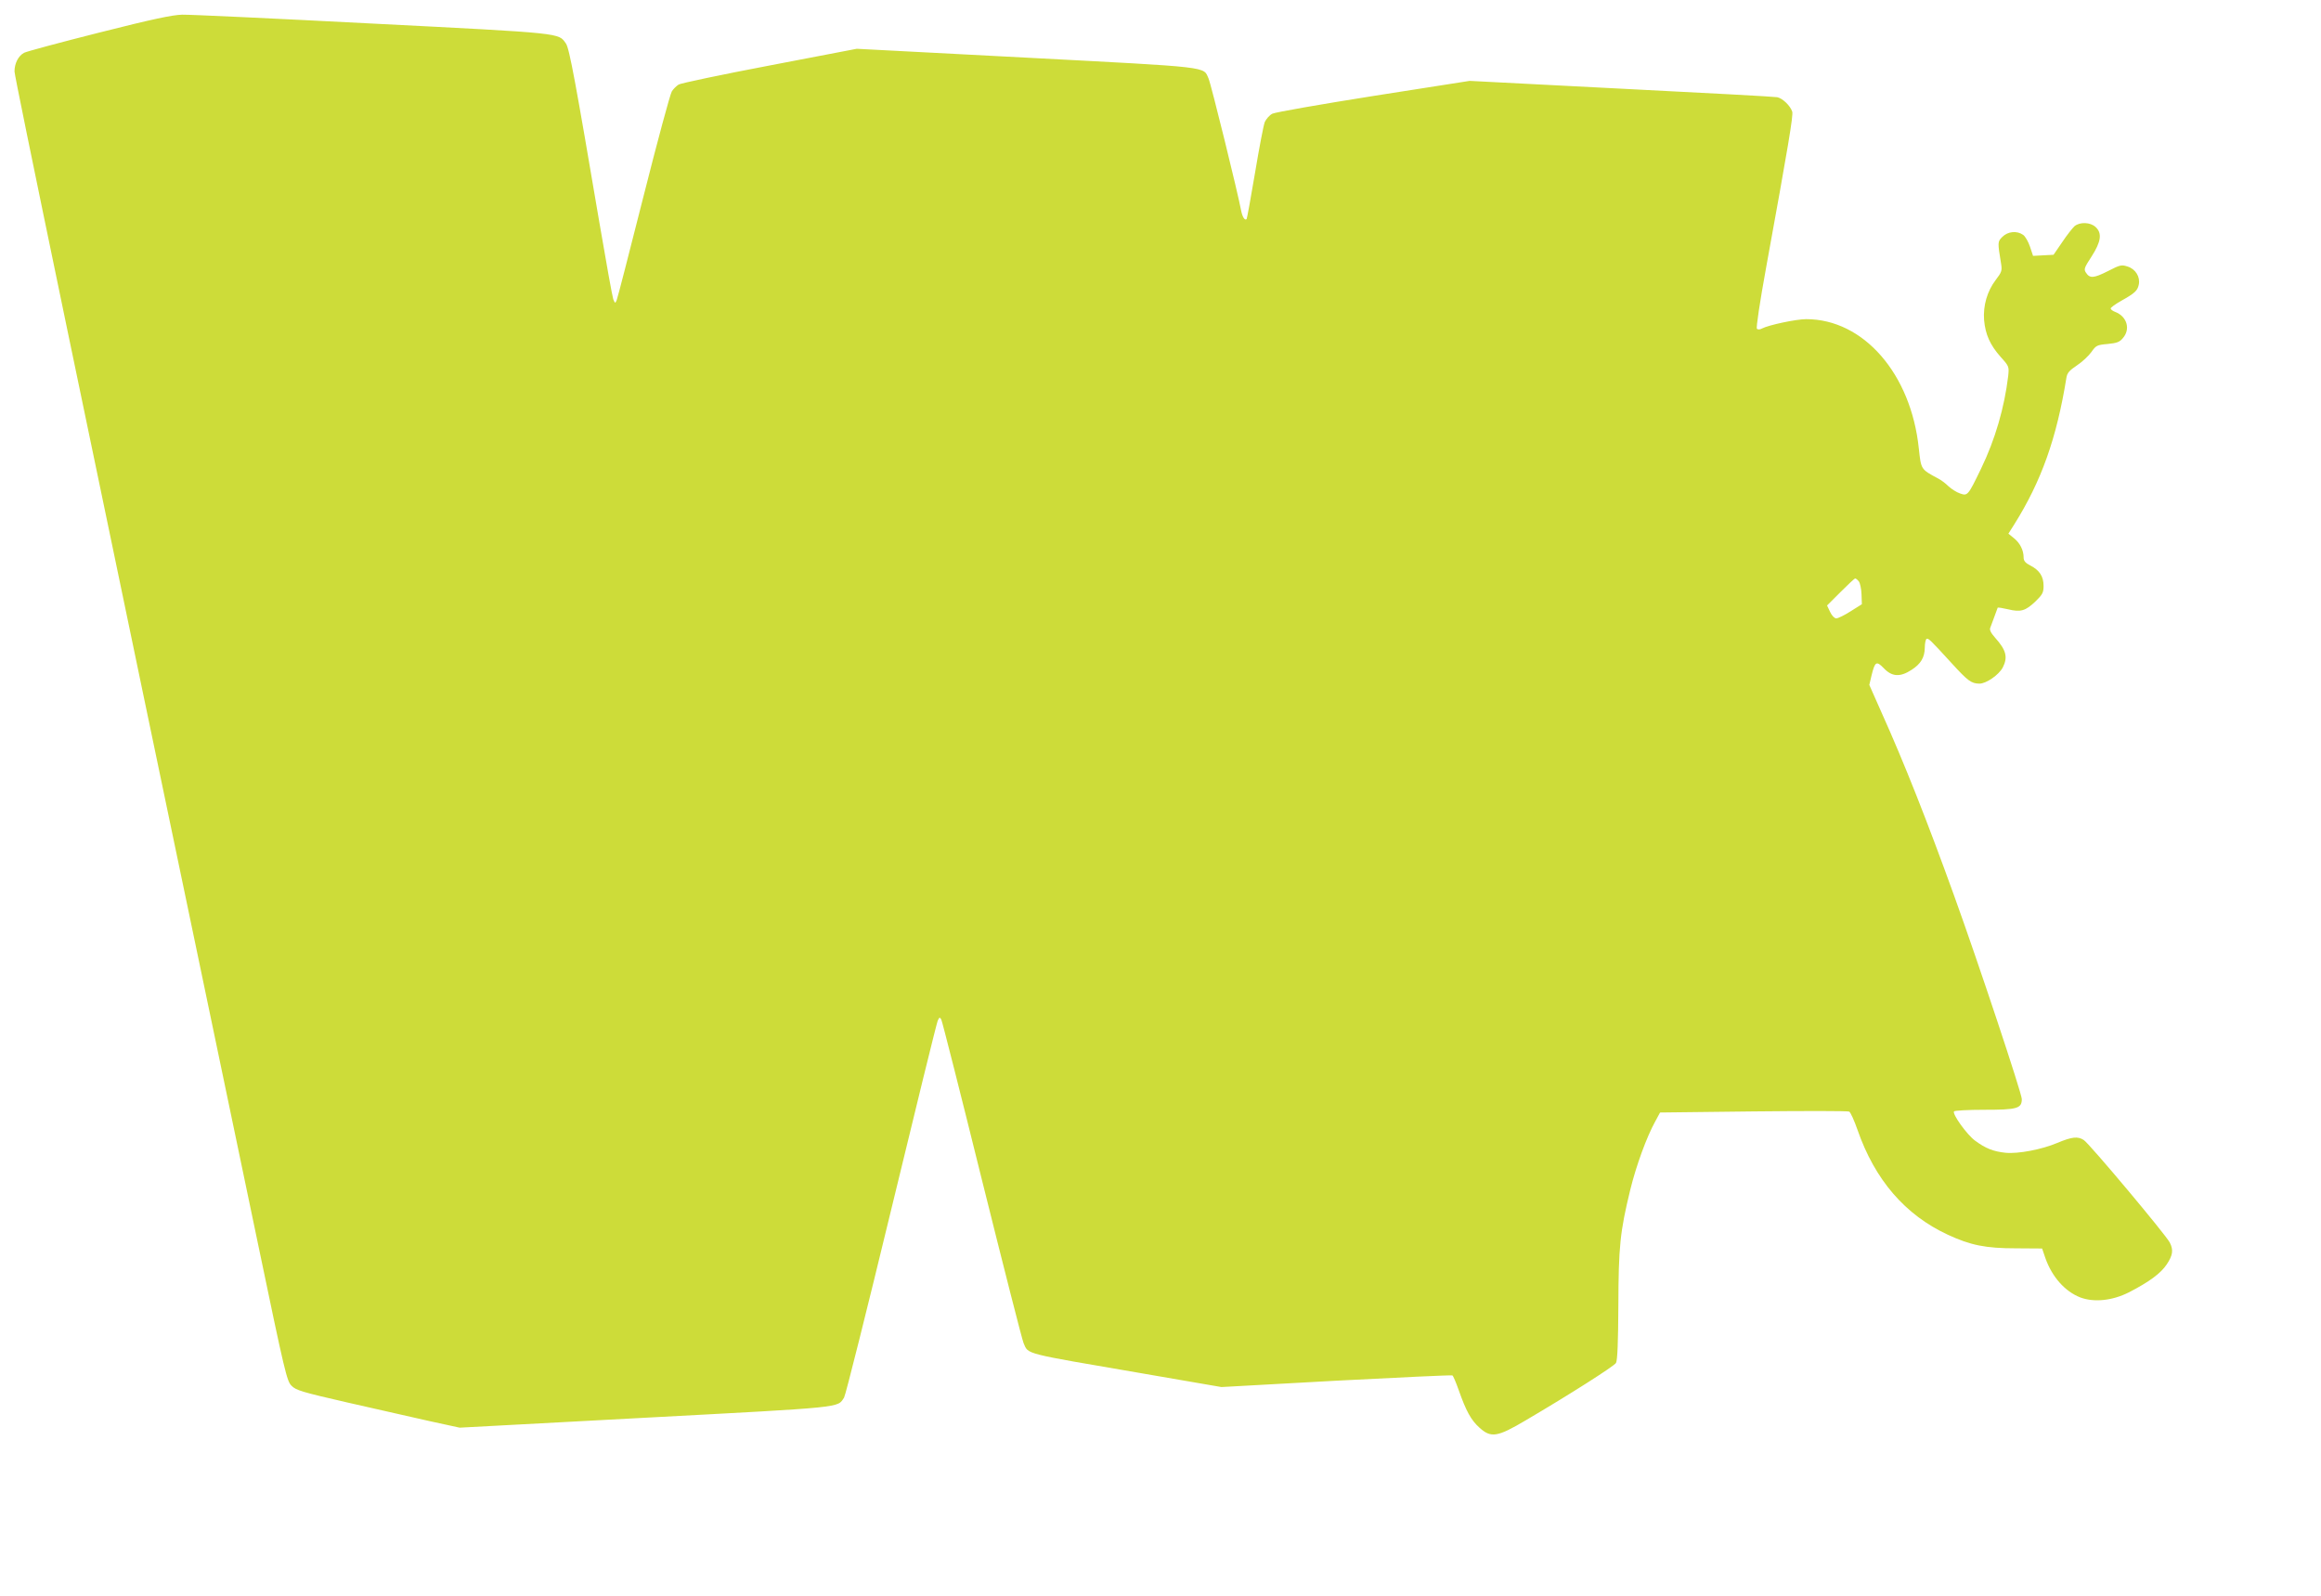 <?xml version="1.0" standalone="no"?>
<!DOCTYPE svg PUBLIC "-//W3C//DTD SVG 20010904//EN"
 "http://www.w3.org/TR/2001/REC-SVG-20010904/DTD/svg10.dtd">
<svg version="1.0" xmlns="http://www.w3.org/2000/svg"
 width="1280pt" height="880pt" viewBox="0 0 1280 880"
 preserveAspectRatio="xMidYMid meet">
<g transform="translate(0,880) scale(0.1,-0.1)"
fill="#cddc39" stroke="none">
<path d="M546 8620 c-214 -54 -400 -104 -413 -111 -32 -17 -53 -59 -53 -103 0
-30 333 -1633 1345 -6476 146 -701 157 -747 183 -772 24 -25 59 -35 307 -92
154 -35 357 -81 450 -102 l170 -37 1027 55 c1105 59 1055 54 1093 111 8 12
125 479 260 1037 135 558 250 1026 256 1040 9 21 12 22 20 8 5 -9 106 -407
224 -884 119 -478 222 -883 230 -901 28 -63 -9 -53 656 -167 l435 -75 633 35
c348 18 637 32 641 29 4 -2 20 -39 35 -82 40 -114 68 -165 114 -206 64 -58 99
-52 256 41 240 141 488 299 497 316 8 14 12 114 13 316 1 324 9 407 66 640 32
131 90 290 137 375 l27 50 515 6 c283 3 521 3 528 -1 7 -3 28 -49 46 -101 96
-276 263 -469 498 -578 125 -58 208 -75 376 -75 l144 -1 18 -53 c37 -104 108
-184 193 -217 75 -28 176 -18 267 28 113 58 176 105 209 154 34 51 38 80 17
121 -22 43 -443 545 -474 565 -33 22 -66 18 -147 -16 -85 -36 -216 -61 -285
-54 -67 7 -110 24 -168 67 -44 32 -126 146 -116 161 3 5 78 9 167 9 181 0 207
7 207 59 0 31 -239 750 -373 1121 -146 405 -277 737 -402 1014 l-66 149 12 51
c19 78 27 83 67 42 46 -49 91 -51 154 -10 51 33 72 68 73 122 0 25 5 47 10 49
11 3 18 -3 136 -132 92 -101 110 -114 155 -115 38 0 107 48 129 89 29 57 19
96 -42 164 -24 27 -32 44 -27 55 4 10 14 37 23 62 9 25 17 47 18 49 2 2 27 -2
57 -9 70 -17 96 -9 151 43 39 38 45 49 45 86 0 52 -22 86 -72 112 -28 14 -38
26 -38 44 0 40 -19 79 -52 106 l-32 26 31 49 c151 240 235 477 289 811 4 26
16 40 58 68 29 19 65 53 80 74 25 36 31 39 89 44 50 5 66 10 84 32 44 50 23
120 -42 145 -14 5 -25 14 -25 19 0 5 26 24 58 42 75 42 90 56 97 89 9 42 -17
86 -61 100 -34 11 -41 10 -109 -25 -79 -40 -100 -41 -121 -9 -13 19 -10 27 31
90 52 81 59 128 22 162 -29 27 -86 29 -116 5 -11 -10 -42 -49 -68 -88 l-48
-70 -57 -3 -56 -3 -17 51 c-9 27 -26 57 -38 65 -34 24 -84 19 -114 -11 -27
-27 -27 -28 -7 -150 6 -37 2 -46 -30 -88 -47 -62 -70 -141 -64 -221 7 -79 33
-138 92 -204 46 -51 46 -53 41 -104 -21 -175 -72 -351 -150 -512 -72 -149 -74
-151 -116 -136 -18 6 -47 24 -64 40 -16 16 -42 35 -56 42 -97 52 -94 49 -107
166 -43 412 -305 713 -621 713 -55 0 -207 -32 -245 -52 -10 -6 -22 -6 -27 -1
-5 5 16 146 51 338 123 675 150 838 144 859 -10 32 -53 74 -83 80 -14 3 -402
24 -861 47 l-835 43 -530 -83 c-291 -46 -542 -90 -558 -98 -16 -8 -34 -29 -42
-46 -7 -18 -31 -144 -54 -282 -23 -137 -44 -251 -46 -253 -10 -10 -23 11 -30
45 -18 98 -167 702 -180 730 -30 67 24 61 -1003 115 l-937 49 -480 -92 c-264
-50 -490 -98 -502 -105 -13 -8 -30 -25 -38 -38 -9 -14 -79 -273 -156 -578 -77
-304 -143 -562 -148 -573 -8 -19 -9 -19 -19 5 -5 14 -39 203 -76 420 -131 772
-166 964 -185 990 -42 59 -6 56 -1066 110 -539 28 -1011 50 -1050 49 -53 -1
-163 -24 -459 -99z m9705 -3026 c7 -9 14 -41 15 -71 l2 -55 -62 -39 c-33 -21
-69 -39 -79 -39 -10 0 -24 14 -34 35 l-17 36 74 74 c41 41 77 75 81 75 4 0 13
-7 20 -16z"/>
</g>
</svg>
